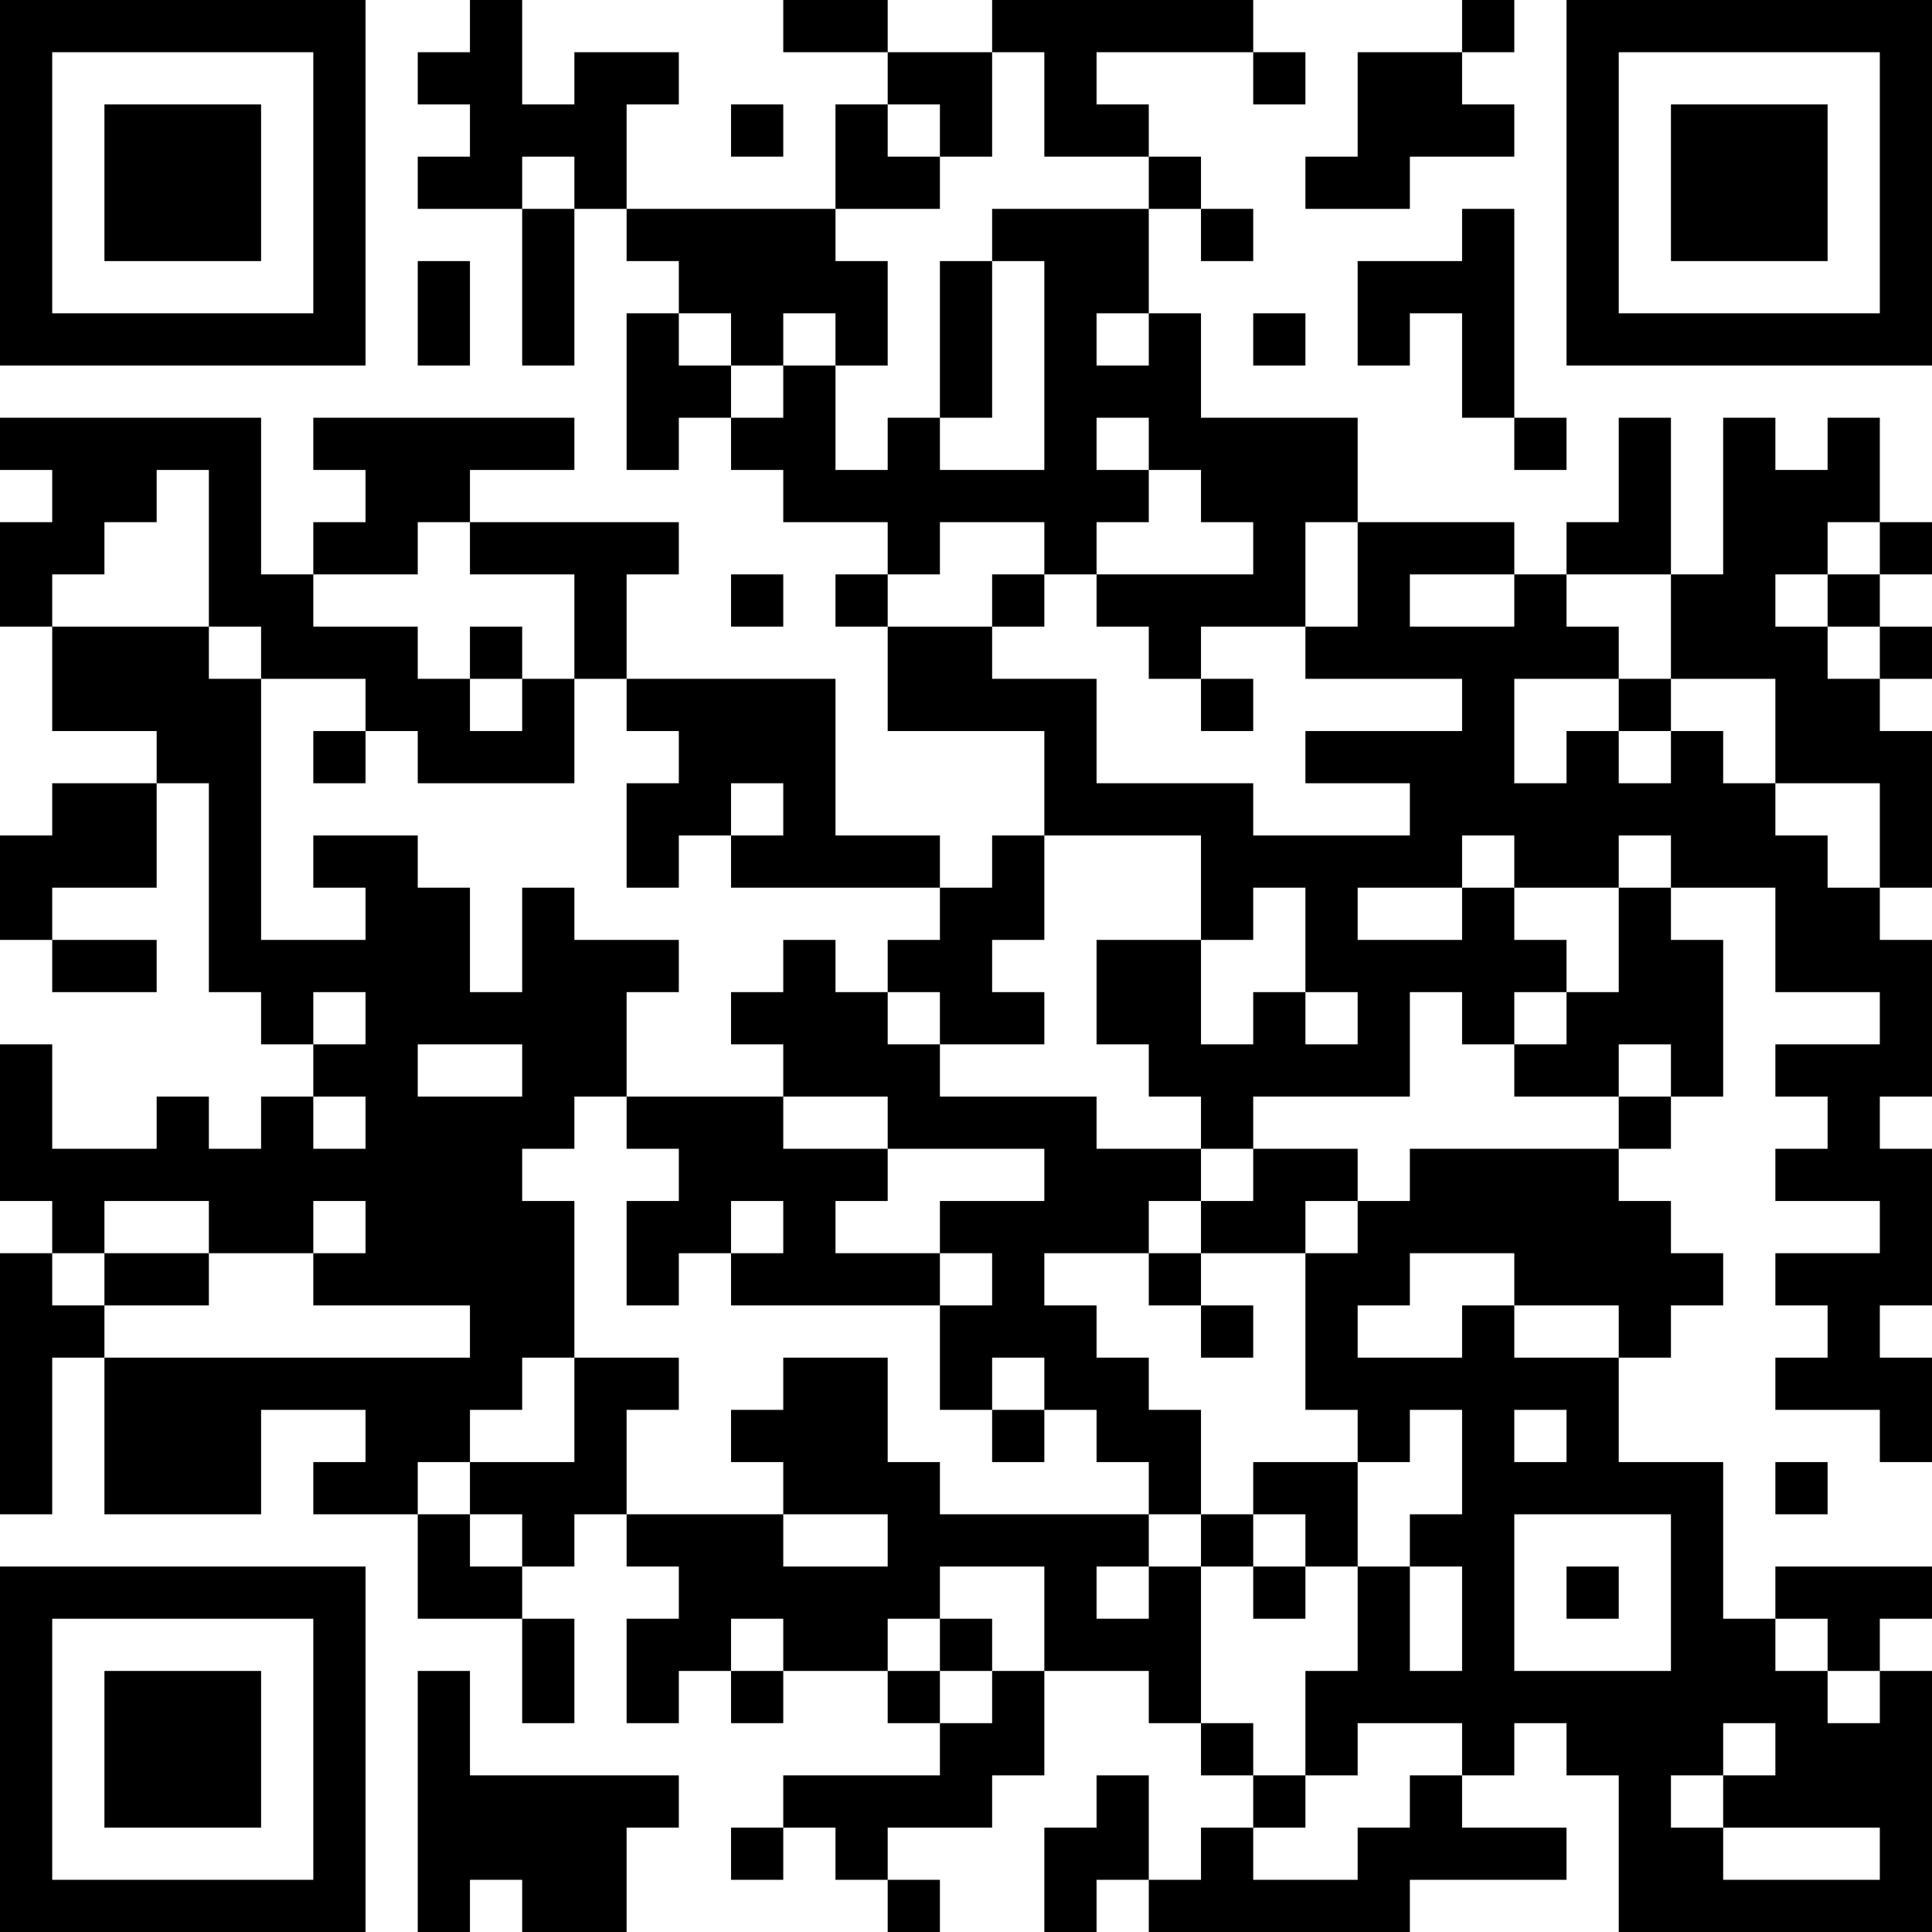 <?xml version="1.0" encoding="UTF-8"?>
<svg xmlns="http://www.w3.org/2000/svg" version="1.1" width="400" height="400" viewBox="0 0 400 400"><rect x="0" y="0" width="400" height="400" fill="#ffffff"/><g transform="scale(10.811)"><g transform="translate(0,0)"><path fill-rule="evenodd" d="M9 0L9 1L8 1L8 2L9 2L9 3L8 3L8 4L10 4L10 7L11 7L11 4L12 4L12 5L13 5L13 6L12 6L12 9L13 9L13 8L14 8L14 9L15 9L15 10L17 10L17 11L16 11L16 12L17 12L17 14L20 14L20 16L19 16L19 17L18 17L18 16L16 16L16 13L12 13L12 11L13 11L13 10L9 10L9 9L11 9L11 8L6 8L6 9L7 9L7 10L6 10L6 11L5 11L5 8L0 8L0 9L1 9L1 10L0 10L0 12L1 12L1 14L3 14L3 15L1 15L1 16L0 16L0 18L1 18L1 19L3 19L3 18L1 18L1 17L3 17L3 15L4 15L4 19L5 19L5 20L6 20L6 21L5 21L5 22L4 22L4 21L3 21L3 22L1 22L1 20L0 20L0 23L1 23L1 24L0 24L0 29L1 29L1 26L2 26L2 29L5 29L5 27L7 27L7 28L6 28L6 29L8 29L8 31L10 31L10 33L11 33L11 31L10 31L10 30L11 30L11 29L12 29L12 30L13 30L13 31L12 31L12 33L13 33L13 32L14 32L14 33L15 33L15 32L17 32L17 33L18 33L18 34L15 34L15 35L14 35L14 36L15 36L15 35L16 35L16 36L17 36L17 37L18 37L18 36L17 36L17 35L19 35L19 34L20 34L20 32L22 32L22 33L23 33L23 34L24 34L24 35L23 35L23 36L22 36L22 34L21 34L21 35L20 35L20 37L21 37L21 36L22 36L22 37L27 37L27 36L30 36L30 35L28 35L28 34L29 34L29 33L30 33L30 34L31 34L31 37L37 37L37 32L36 32L36 31L37 31L37 30L34 30L34 31L33 31L33 28L31 28L31 26L32 26L32 25L33 25L33 24L32 24L32 23L31 23L31 22L32 22L32 21L33 21L33 18L32 18L32 17L34 17L34 19L36 19L36 20L34 20L34 21L35 21L35 22L34 22L34 23L36 23L36 24L34 24L34 25L35 25L35 26L34 26L34 27L36 27L36 28L37 28L37 26L36 26L36 25L37 25L37 22L36 22L36 21L37 21L37 18L36 18L36 17L37 17L37 14L36 14L36 13L37 13L37 12L36 12L36 11L37 11L37 10L36 10L36 8L35 8L35 9L34 9L34 8L33 8L33 11L32 11L32 8L31 8L31 10L30 10L30 11L29 11L29 10L26 10L26 8L23 8L23 6L22 6L22 4L23 4L23 5L24 5L24 4L23 4L23 3L22 3L22 2L21 2L21 1L24 1L24 2L25 2L25 1L24 1L24 0L19 0L19 1L17 1L17 0L15 0L15 1L17 1L17 2L16 2L16 4L12 4L12 2L13 2L13 1L11 1L11 2L10 2L10 0ZM28 0L28 1L26 1L26 3L25 3L25 4L27 4L27 3L29 3L29 2L28 2L28 1L29 1L29 0ZM19 1L19 3L18 3L18 2L17 2L17 3L18 3L18 4L16 4L16 5L17 5L17 7L16 7L16 6L15 6L15 7L14 7L14 6L13 6L13 7L14 7L14 8L15 8L15 7L16 7L16 9L17 9L17 8L18 8L18 9L20 9L20 5L19 5L19 4L22 4L22 3L20 3L20 1ZM14 2L14 3L15 3L15 2ZM10 3L10 4L11 4L11 3ZM28 4L28 5L26 5L26 7L27 7L27 6L28 6L28 8L29 8L29 9L30 9L30 8L29 8L29 4ZM8 5L8 7L9 7L9 5ZM18 5L18 8L19 8L19 5ZM21 6L21 7L22 7L22 6ZM24 6L24 7L25 7L25 6ZM21 8L21 9L22 9L22 10L21 10L21 11L20 11L20 10L18 10L18 11L17 11L17 12L19 12L19 13L21 13L21 15L24 15L24 16L27 16L27 15L25 15L25 14L28 14L28 13L25 13L25 12L26 12L26 10L25 10L25 12L23 12L23 13L22 13L22 12L21 12L21 11L24 11L24 10L23 10L23 9L22 9L22 8ZM3 9L3 10L2 10L2 11L1 11L1 12L4 12L4 13L5 13L5 18L7 18L7 17L6 17L6 16L8 16L8 17L9 17L9 19L10 19L10 17L11 17L11 18L13 18L13 19L12 19L12 21L11 21L11 22L10 22L10 23L11 23L11 26L10 26L10 27L9 27L9 28L8 28L8 29L9 29L9 30L10 30L10 29L9 29L9 28L11 28L11 26L13 26L13 27L12 27L12 29L15 29L15 30L17 30L17 29L15 29L15 28L14 28L14 27L15 27L15 26L17 26L17 28L18 28L18 29L22 29L22 30L21 30L21 31L22 31L22 30L23 30L23 33L24 33L24 34L25 34L25 35L24 35L24 36L26 36L26 35L27 35L27 34L28 34L28 33L26 33L26 34L25 34L25 32L26 32L26 30L27 30L27 32L28 32L28 30L27 30L27 29L28 29L28 27L27 27L27 28L26 28L26 27L25 27L25 24L26 24L26 23L27 23L27 22L31 22L31 21L32 21L32 20L31 20L31 21L29 21L29 20L30 20L30 19L31 19L31 17L32 17L32 16L31 16L31 17L29 17L29 16L28 16L28 17L26 17L26 18L28 18L28 17L29 17L29 18L30 18L30 19L29 19L29 20L28 20L28 19L27 19L27 21L24 21L24 22L23 22L23 21L22 21L22 20L21 20L21 18L23 18L23 20L24 20L24 19L25 19L25 20L26 20L26 19L25 19L25 17L24 17L24 18L23 18L23 16L20 16L20 18L19 18L19 19L20 19L20 20L18 20L18 19L17 19L17 18L18 18L18 17L14 17L14 16L15 16L15 15L14 15L14 16L13 16L13 17L12 17L12 15L13 15L13 14L12 14L12 13L11 13L11 11L9 11L9 10L8 10L8 11L6 11L6 12L8 12L8 13L9 13L9 14L10 14L10 13L11 13L11 15L8 15L8 14L7 14L7 13L5 13L5 12L4 12L4 9ZM35 10L35 11L34 11L34 12L35 12L35 13L36 13L36 12L35 12L35 11L36 11L36 10ZM14 11L14 12L15 12L15 11ZM19 11L19 12L20 12L20 11ZM27 11L27 12L29 12L29 11ZM30 11L30 12L31 12L31 13L29 13L29 15L30 15L30 14L31 14L31 15L32 15L32 14L33 14L33 15L34 15L34 16L35 16L35 17L36 17L36 15L34 15L34 13L32 13L32 11ZM9 12L9 13L10 13L10 12ZM23 13L23 14L24 14L24 13ZM31 13L31 14L32 14L32 13ZM6 14L6 15L7 15L7 14ZM15 18L15 19L14 19L14 20L15 20L15 21L12 21L12 22L13 22L13 23L12 23L12 25L13 25L13 24L14 24L14 25L18 25L18 27L19 27L19 28L20 28L20 27L21 27L21 28L22 28L22 29L23 29L23 30L24 30L24 31L25 31L25 30L26 30L26 28L24 28L24 29L23 29L23 27L22 27L22 26L21 26L21 25L20 25L20 24L22 24L22 25L23 25L23 26L24 26L24 25L23 25L23 24L25 24L25 23L26 23L26 22L24 22L24 23L23 23L23 22L21 22L21 21L18 21L18 20L17 20L17 19L16 19L16 18ZM6 19L6 20L7 20L7 19ZM8 20L8 21L10 21L10 20ZM6 21L6 22L7 22L7 21ZM15 21L15 22L17 22L17 23L16 23L16 24L18 24L18 25L19 25L19 24L18 24L18 23L20 23L20 22L17 22L17 21ZM2 23L2 24L1 24L1 25L2 25L2 26L9 26L9 25L6 25L6 24L7 24L7 23L6 23L6 24L4 24L4 23ZM14 23L14 24L15 24L15 23ZM22 23L22 24L23 24L23 23ZM2 24L2 25L4 25L4 24ZM27 24L27 25L26 25L26 26L28 26L28 25L29 25L29 26L31 26L31 25L29 25L29 24ZM19 26L19 27L20 27L20 26ZM29 27L29 28L30 28L30 27ZM34 28L34 29L35 29L35 28ZM24 29L24 30L25 30L25 29ZM29 29L29 32L32 32L32 29ZM18 30L18 31L17 31L17 32L18 32L18 33L19 33L19 32L20 32L20 30ZM30 30L30 31L31 31L31 30ZM14 31L14 32L15 32L15 31ZM18 31L18 32L19 32L19 31ZM34 31L34 32L35 32L35 33L36 33L36 32L35 32L35 31ZM8 32L8 37L9 37L9 36L10 36L10 37L12 37L12 35L13 35L13 34L9 34L9 32ZM33 33L33 34L32 34L32 35L33 35L33 36L36 36L36 35L33 35L33 34L34 34L34 33ZM0 0L0 7L7 7L7 0ZM1 1L1 6L6 6L6 1ZM2 2L2 5L5 5L5 2ZM30 0L30 7L37 7L37 0ZM31 1L31 6L36 6L36 1ZM32 2L32 5L35 5L35 2ZM0 30L0 37L7 37L7 30ZM1 31L1 36L6 36L6 31ZM2 32L2 35L5 35L5 32Z" fill="#000000"/></g></g></svg>
